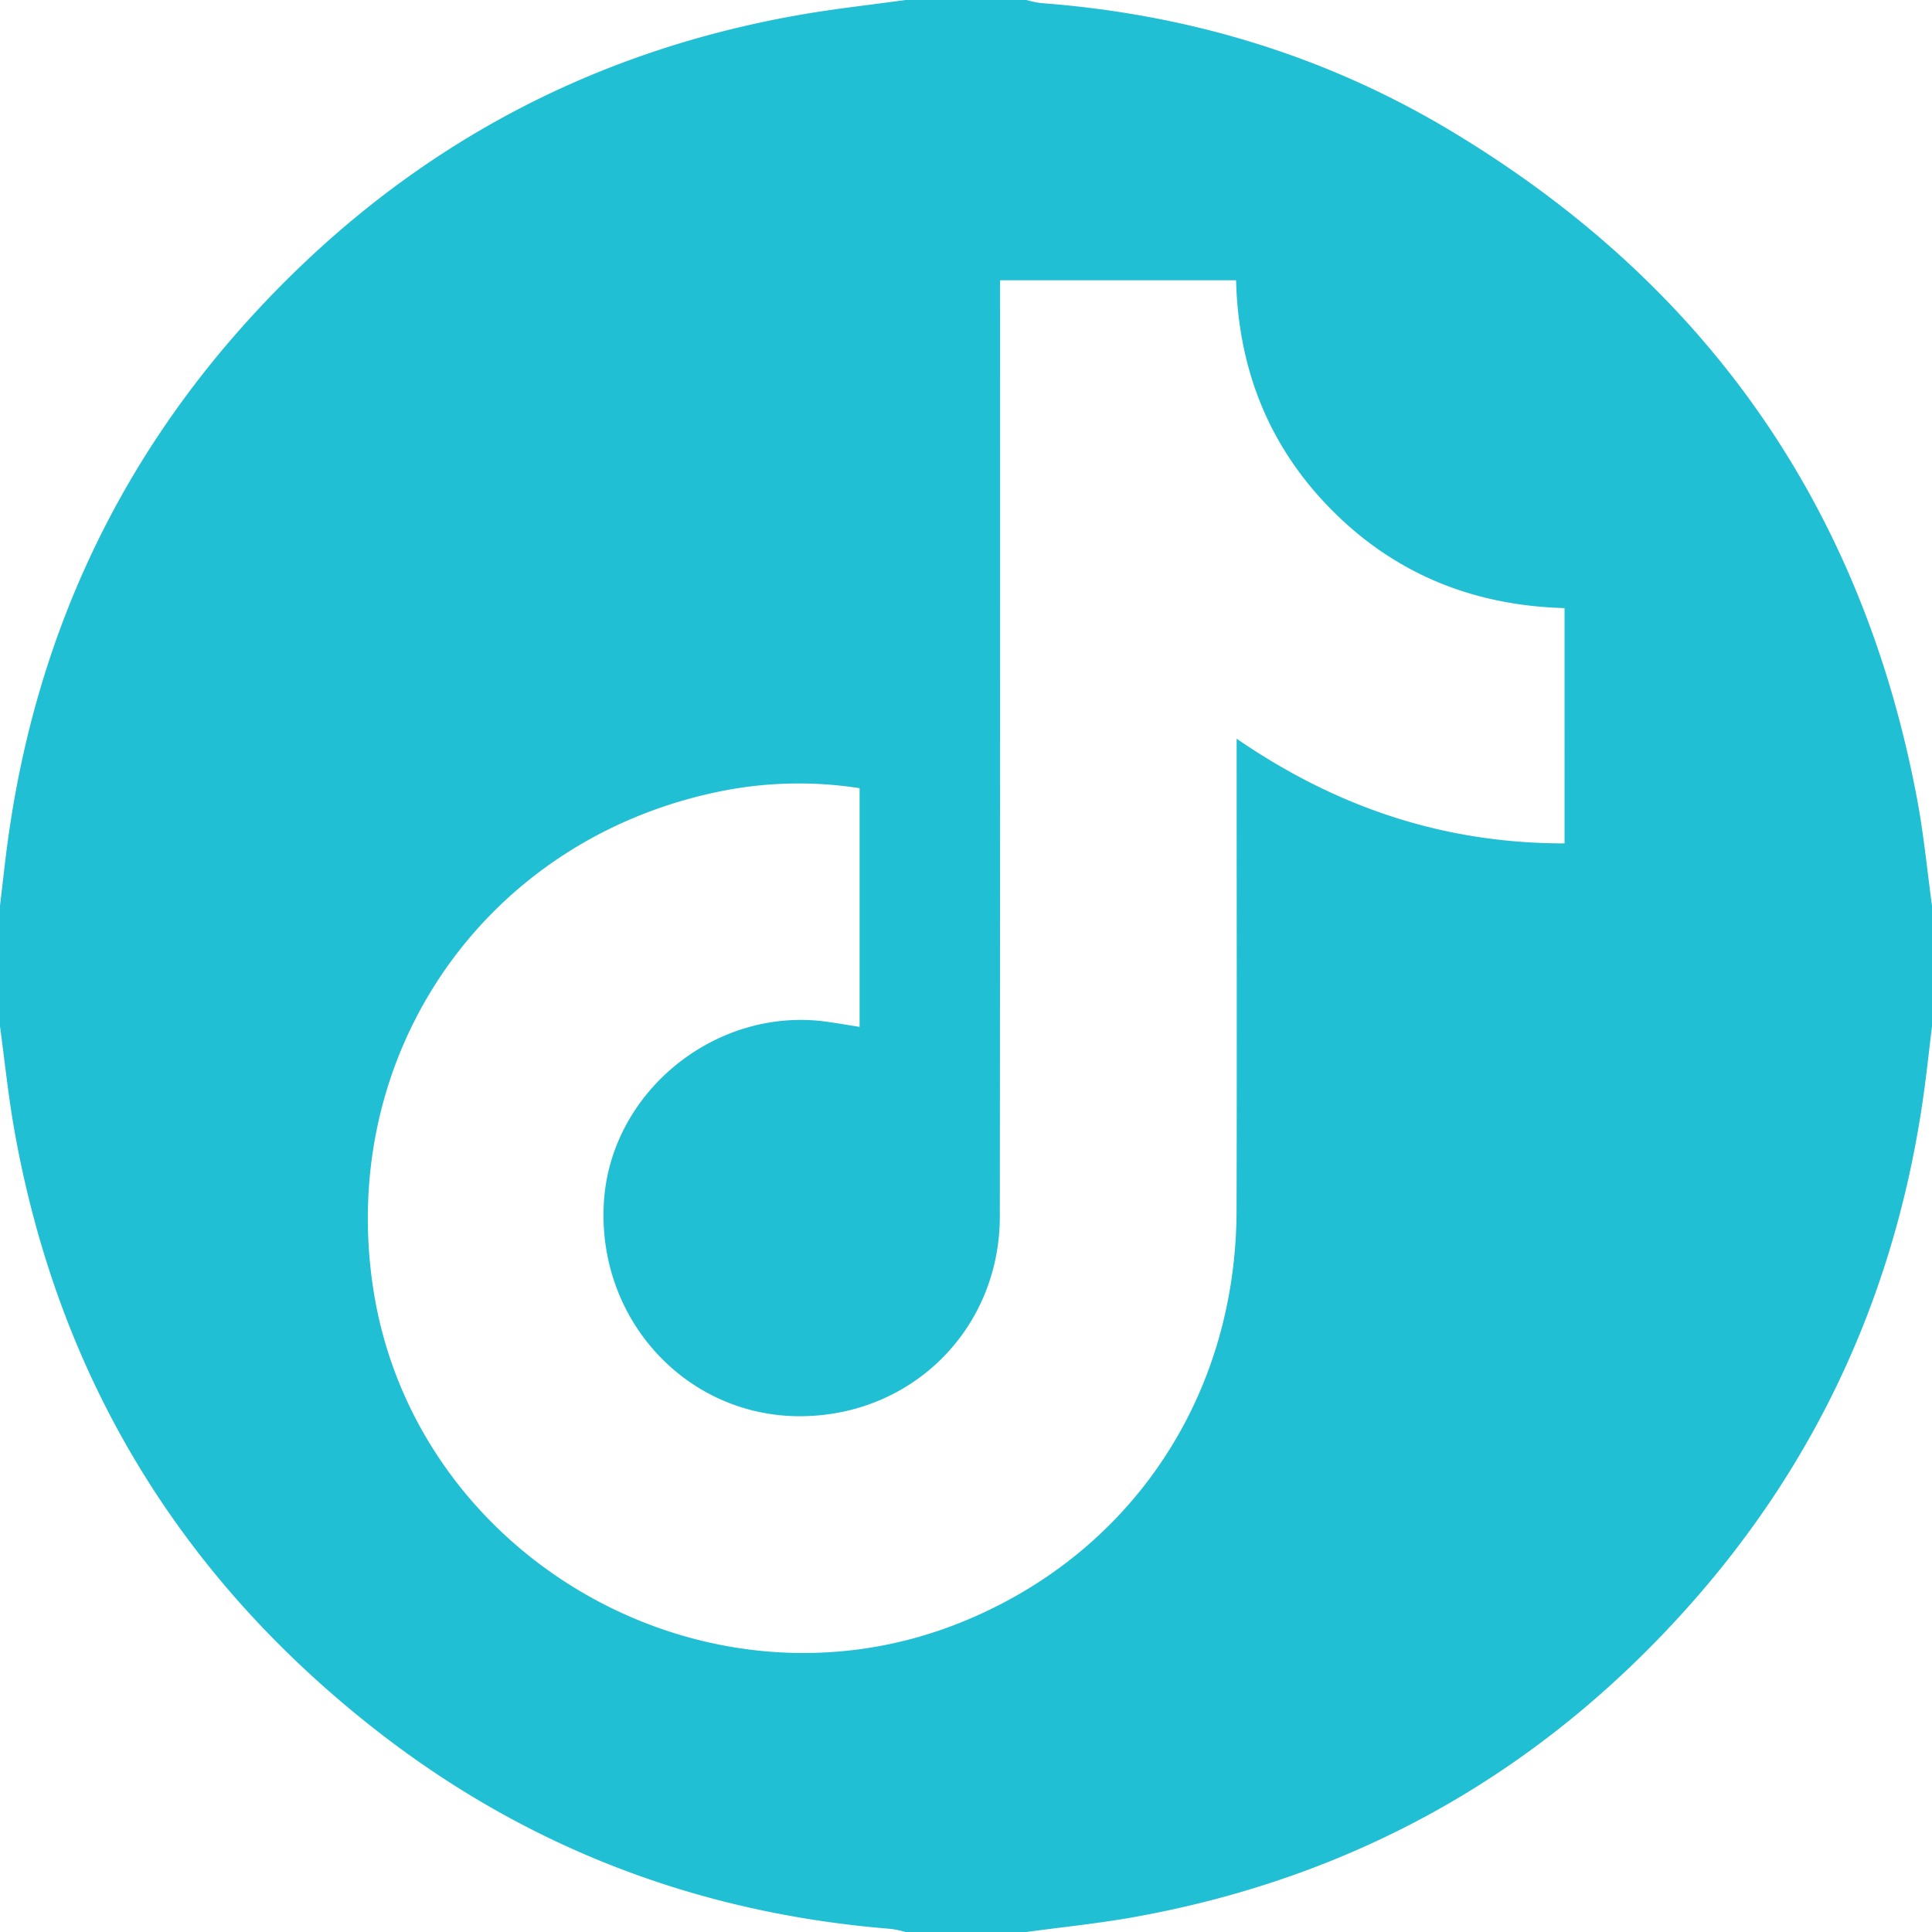 <svg id="Group_9634" data-name="Group 9634" xmlns="http://www.w3.org/2000/svg" xmlns:xlink="http://www.w3.org/1999/xlink" width="512" height="512" viewBox="0 0 512 512">
  <defs>
    <style>
      .cls-1 {
        fill: #20bfd4;
      }

      .cls-2 {
        clip-path: url(#clip-path);
      }
    </style>
    <clipPath id="clip-path">
      <rect id="Rectangle_8061" data-name="Rectangle 8061" class="cls-1" width="512" height="512"/>
    </clipPath>
  </defs>
  <g id="Group_9633" data-name="Group 9633" class="cls-2">
    <path id="Path_8720" data-name="Path 8720" class="cls-1" d="M384.016,34.4C350.784,14.543,314.487,3.706,275.849.817A28.434,28.434,0,0,1,272,0H240c-9.206,1.273-18.457,2.275-27.608,3.861C154.2,13.946,105.326,41.195,65.779,84.847,30.484,123.805,9.547,169.678,2.224,221.74,1.37,227.811.736,233.913,0,240v32c1.258,9.21,2.2,18.477,3.827,27.62,11.569,64.908,43.5,117.75,95.231,158.416,40.2,31.6,86.107,49.074,137.1,53.139A28.947,28.947,0,0,1,240,512h32c9.533-1.3,19.126-2.261,28.586-3.962,58.45-10.511,107.486-38.111,146.939-82.37,34.5-38.7,55.005-84.054,62.228-135.394.855-6.077,1.5-12.182,2.247-18.274V240c-1.288-9.376-2.182-18.825-3.926-28.116C493.473,134.059,451.826,74.928,384.016,34.4m30.608,189.109c-31.612.014-60.091-9.311-86.9-27.745v6.607c0,39.495.087,78.99-.023,118.484-.136,49.47-28.162,91.121-73.269,109.191C187.021,457.053,109.7,412.934,98.874,341.289c-9.533-63.106,30.734-119.955,93.55-131.877a104.7,104.7,0,0,1,35.379-.535v63.261c-2.991-.474-5.838-.971-8.7-1.369-29.31-4.086-57.224,18.472-59.056,47.709-1.969,31.411,22.238,57.4,52.929,56.826,29.283-.547,51.963-23.529,51.988-52.918q.105-120.984.07-241.968c0-1.963,0-3.926,0-6.144h62.541c.6,23.814,8.854,44.38,25.618,61.148s37.344,25.046,61.43,25.734Z"/>
  </g>
</svg>
